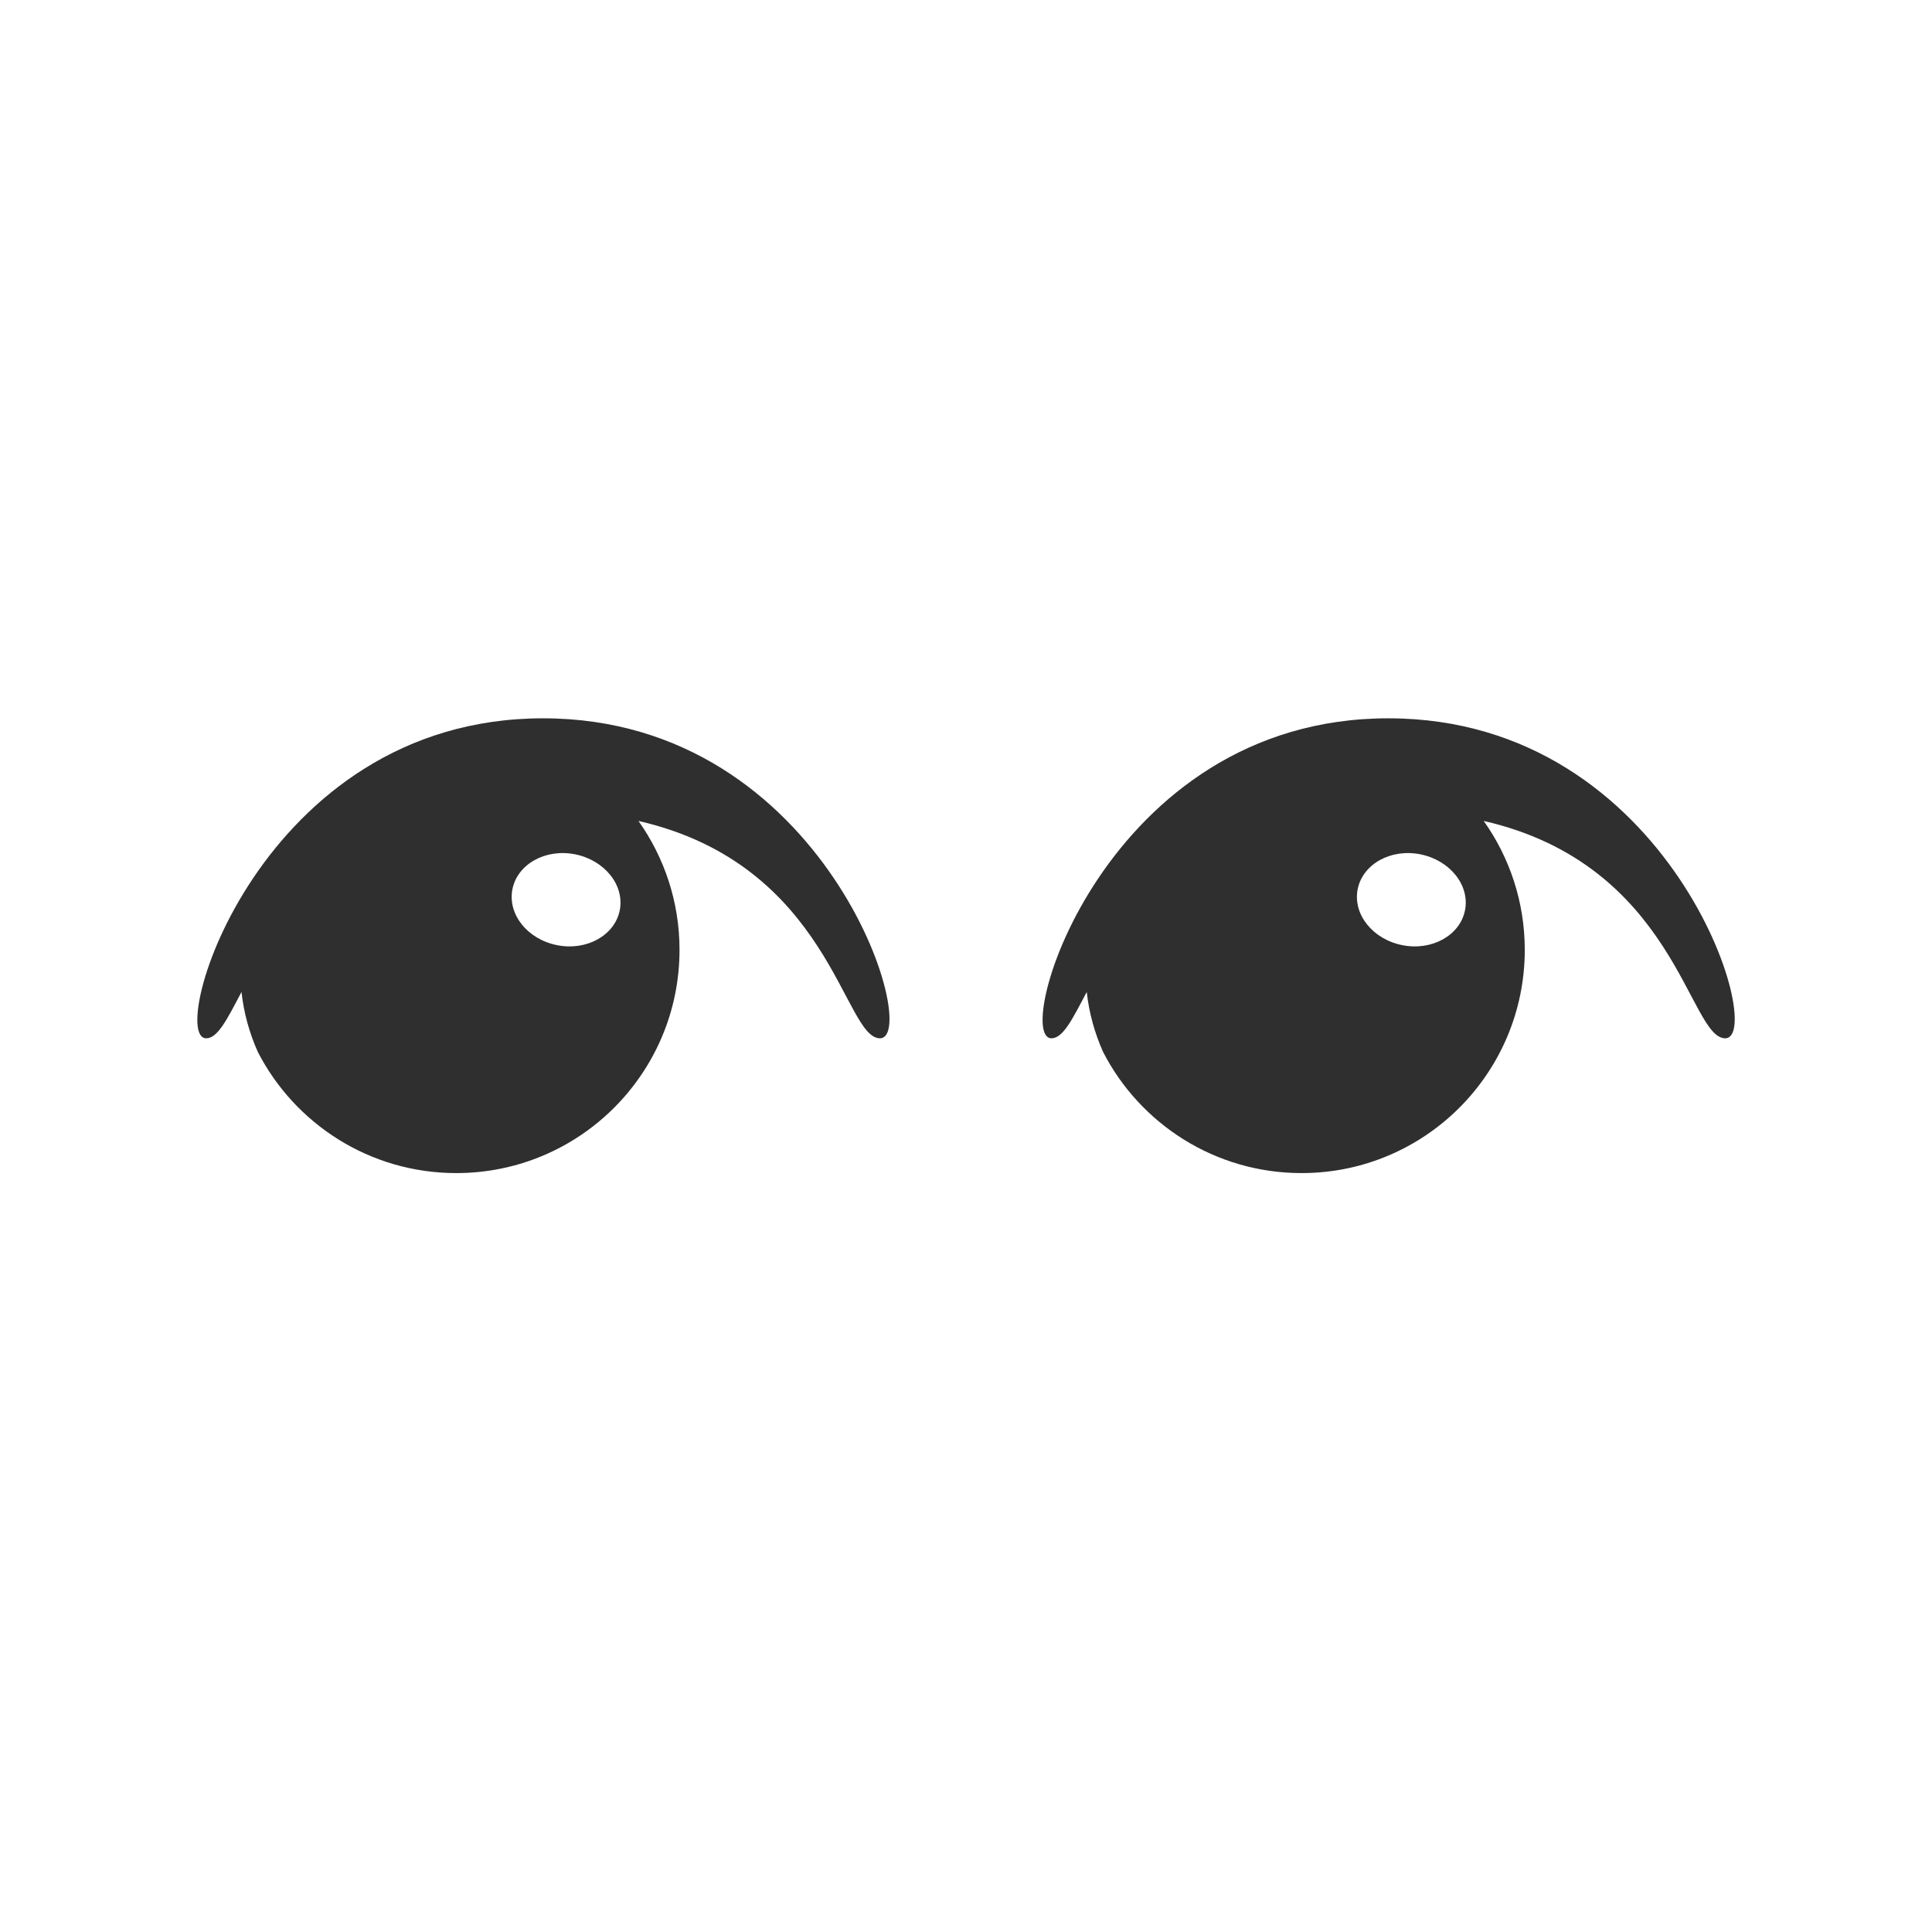 <?xml version="1.0" encoding="utf-8"?>
<!-- Generator: Adobe Illustrator 19.2.1, SVG Export Plug-In . SVG Version: 6.00 Build 0)  -->
<svg version="1.1" id="Layer_1" xmlns="http://www.w3.org/2000/svg" xmlns:xlink="http://www.w3.org/1999/xlink" x="0px" y="0px"
	 viewBox="0 0 128 128" style="enable-background:new 0 0 128 128;" xml:space="preserve">
<rect x="0" y="0" style="fill:#FFFFFF;" width="128" height="128"/>
<g>
	<g>
		<ellipse style="fill:#FFFFFF;" cx="36" cy="64.28" rx="20.09" ry="16.13"/>
		<path style="fill:#2F2F2F;" d="M35.98,47.59c-18.83,0-24.97,21.2-22.32,21.2c0.77,0,1.39-1.27,2.34-3.07
			c0.15,1.38,0.52,2.71,1.08,3.97c2.45,4.77,7.42,8.03,13.15,8.03c8.17,0,14.79-6.62,14.79-14.79c0-3.18-1.01-6.13-2.72-8.54
			c12.72,2.91,13.57,14.4,16,14.4C61.09,68.79,54.81,47.59,35.98,47.59z M41.06,60.31c-0.33,1.66-2.19,2.7-4.15,2.31
			c-1.97-0.39-3.29-2.05-2.96-3.71s2.19-2.7,4.15-2.31C40.06,56.99,41.39,58.65,41.06,60.31z"/>
	</g>
	<g>
		<ellipse style="fill:#FFFFFF;" cx="92" cy="64.28" rx="20.09" ry="16.13"/>
		<path style="fill:#2F2F2F;" d="M91.98,47.59c-18.83,0-24.97,21.2-22.32,21.2c0.77,0,1.39-1.27,2.34-3.07
			c0.15,1.38,0.52,2.71,1.08,3.97c2.45,4.77,7.42,8.03,13.15,8.03c8.17,0,14.79-6.62,14.79-14.79c0-3.18-1.01-6.13-2.72-8.54
			c12.72,2.91,13.57,14.4,16,14.4C117.09,68.79,110.81,47.59,91.98,47.59z M97.06,60.31c-0.33,1.66-2.19,2.7-4.15,2.31
			c-1.97-0.39-3.29-2.05-2.96-3.71s2.19-2.7,4.15-2.31C96.06,56.99,97.39,58.65,97.06,60.31z"/>
	</g>
</g>
</svg>
